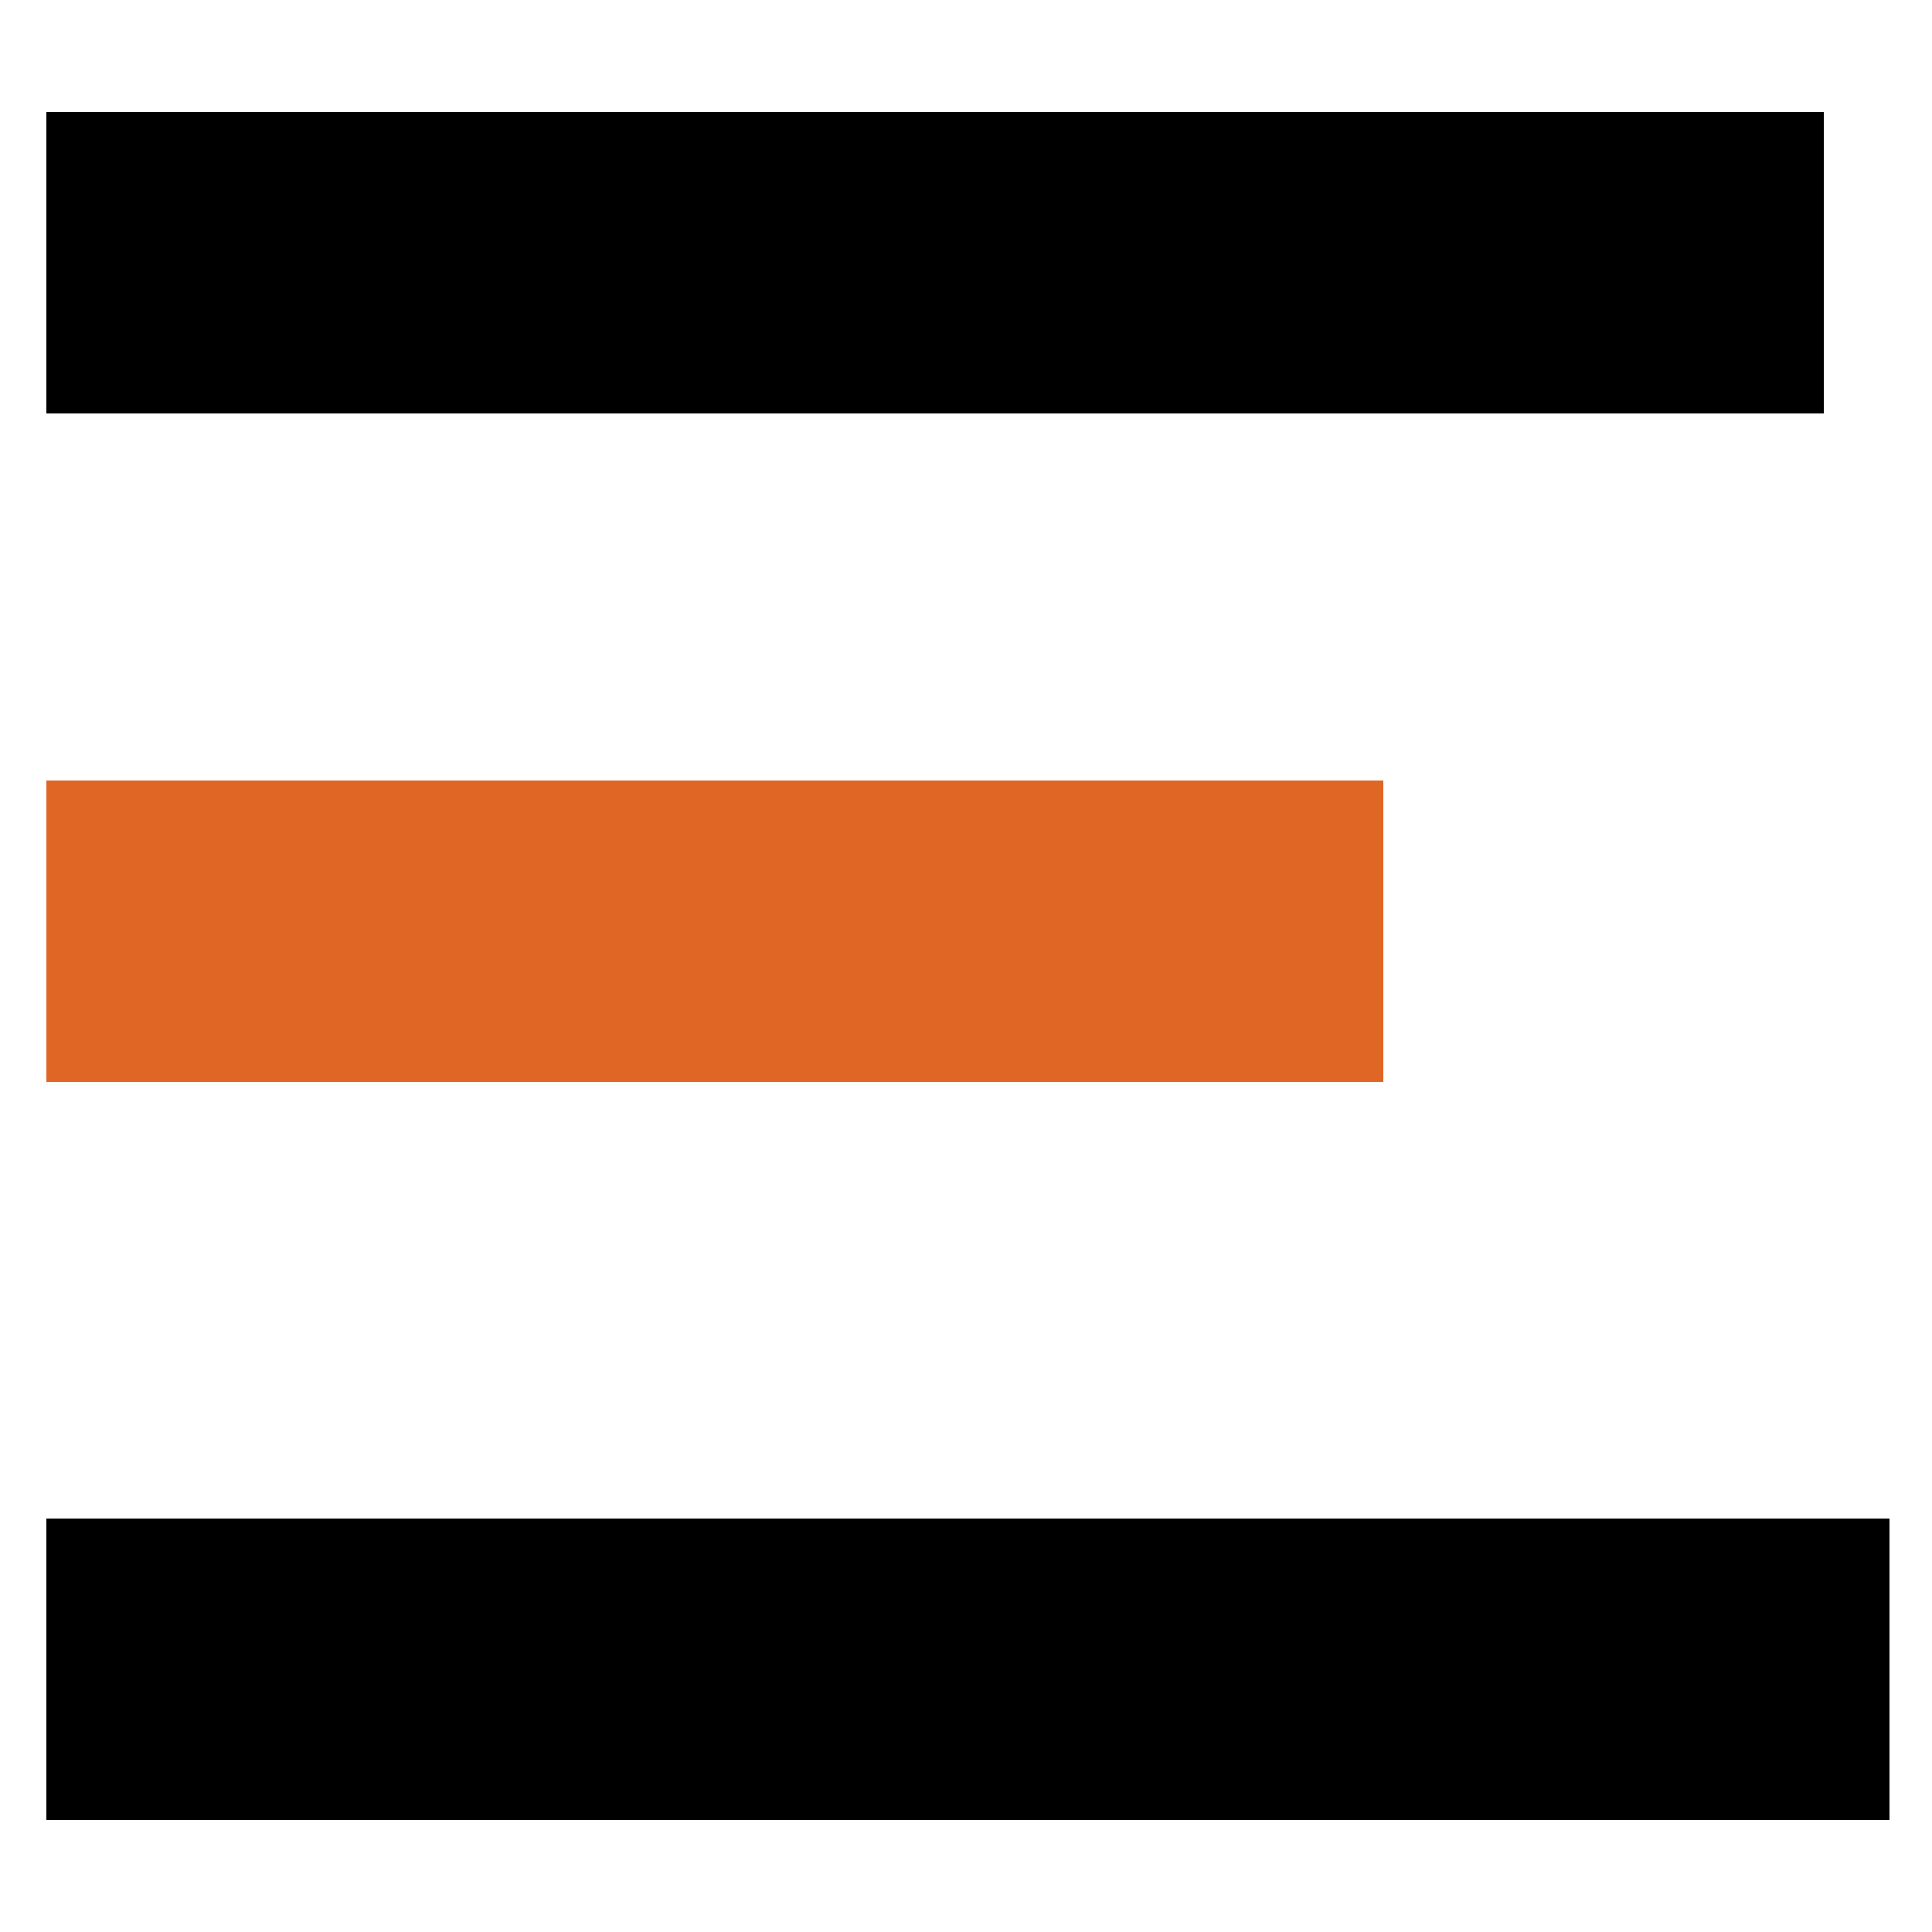 <svg xmlns="http://www.w3.org/2000/svg" id="Laag_1" viewBox="0 0 50 50"><defs><style>      .st0 {        fill: #df6625;      }    </style></defs><path d="M47.2,2.9v7.8H1.2V2.9h46Z"></path><path class="st0" d="M1.2,20.2v7.8h34.6v-7.8H1.2Z"></path><path d="M1.2,39.3v7.8h47.7v-7.8H1.2Z"></path></svg>